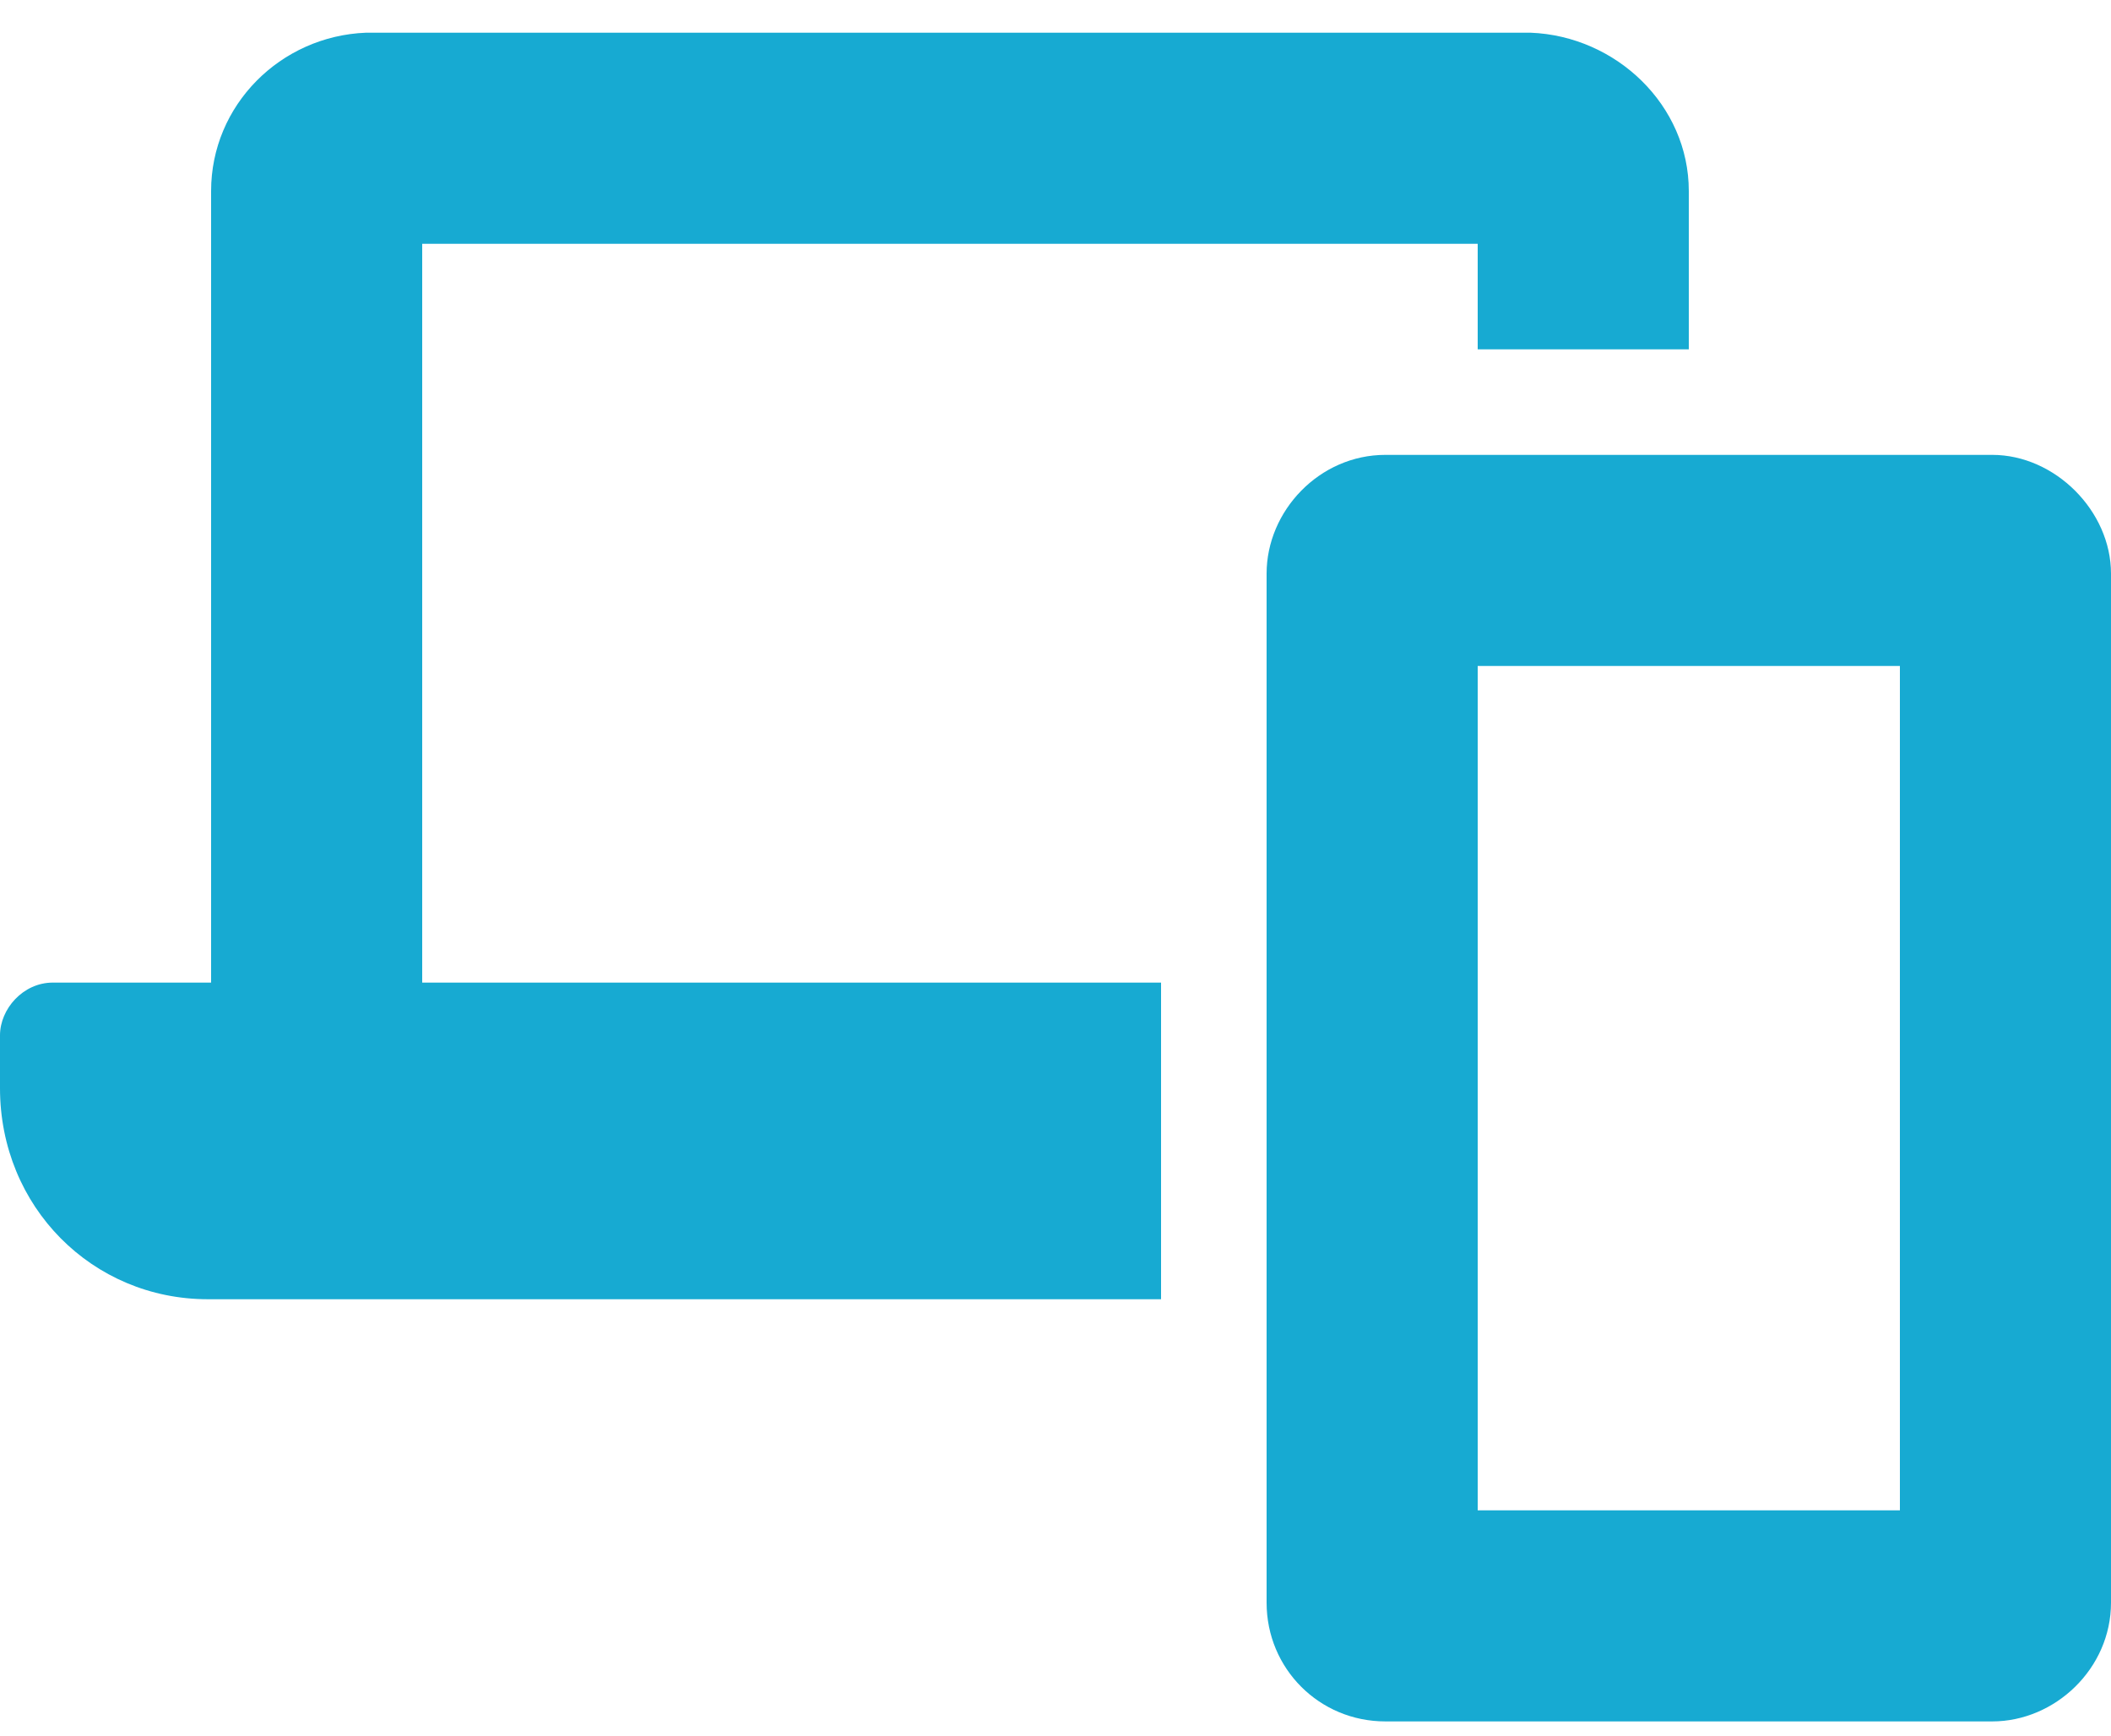 <svg width="45" height="37" viewBox="0 0 45 37" fill="none" xmlns="http://www.w3.org/2000/svg">
<path d="M42.469 9.697H29.531C28.125 9.697 27 10.892 27 12.228V34.166C27 35.572 28.125 36.697 29.531 36.697H42.469C43.805 36.697 45 35.572 45 34.166V12.228C45 10.892 43.805 9.697 42.469 9.697ZM40.5 32.197H31.5V14.197H40.5V32.197ZM9 5.197H31.5V7.447H36V4.072C36 2.244 34.453 0.767 32.625 0.697H7.805C5.977 0.767 4.5 2.244 4.5 4.072V20.947H1.125C0.492 20.947 0 21.509 0 22.072V23.197C0 25.728 1.969 27.697 4.43 27.697H24.75V20.947H9V5.197Z" fill="#17AAD2"/>
</svg>
